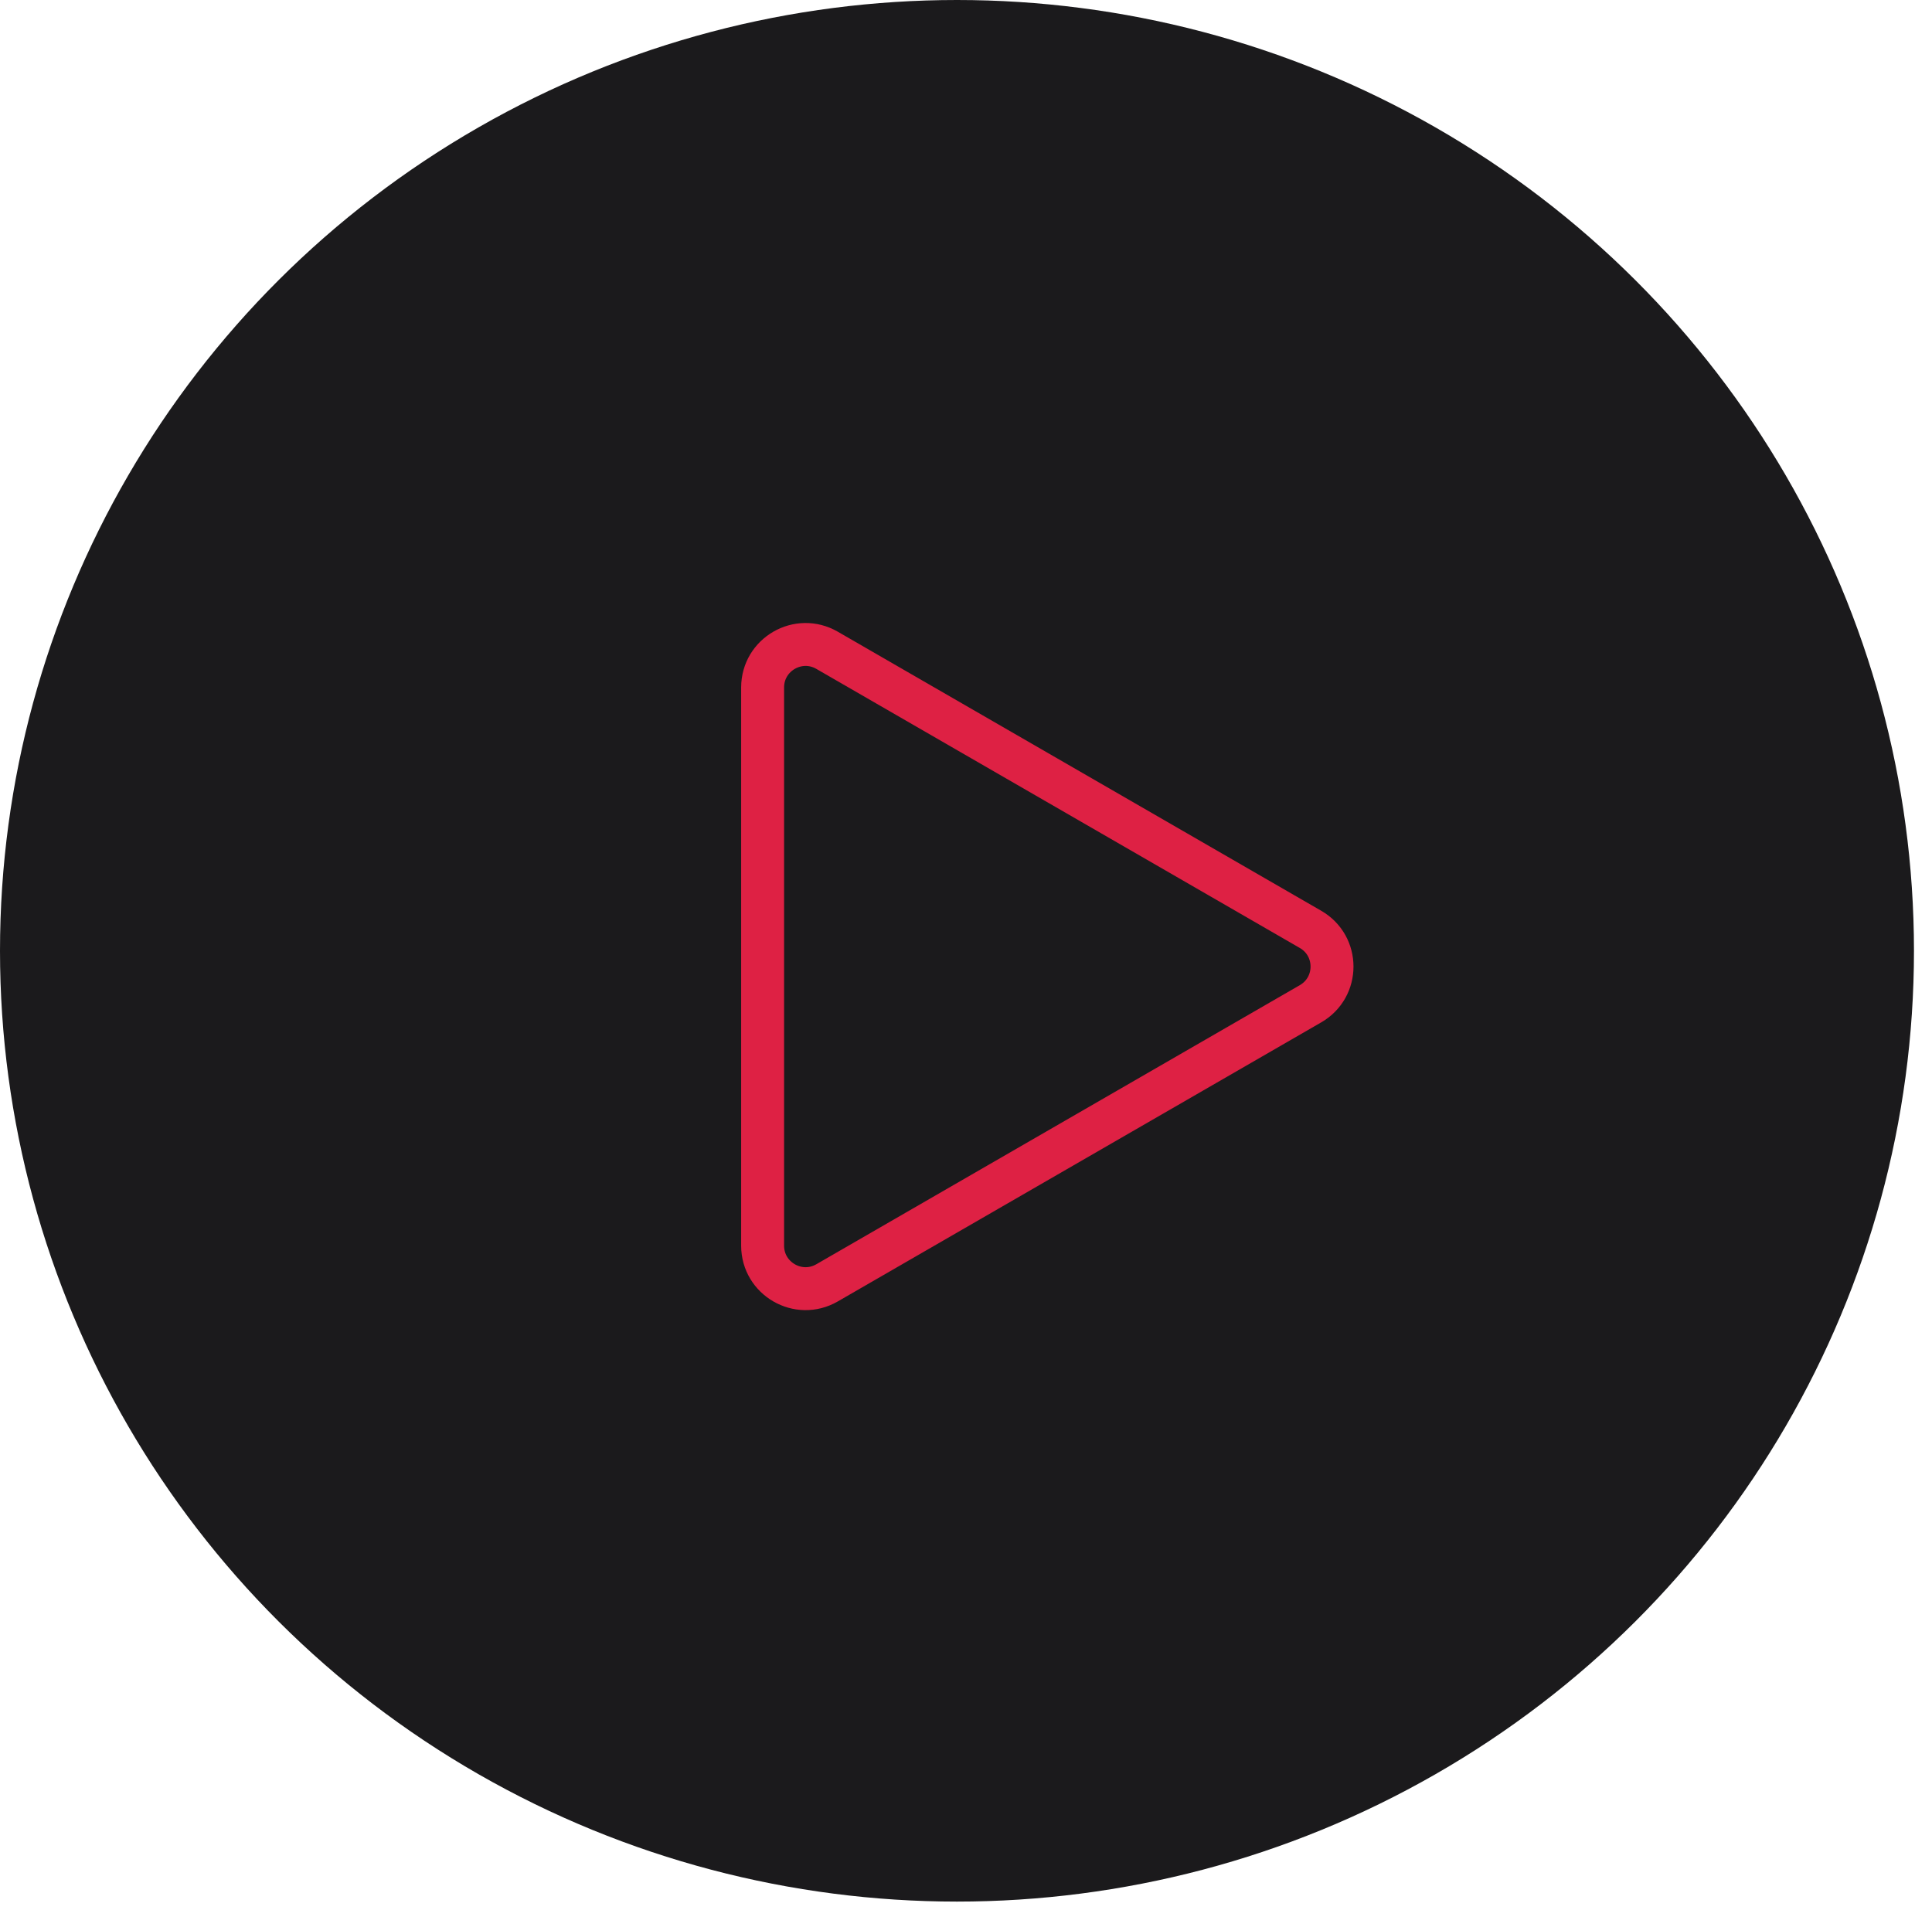 <?xml version="1.0" encoding="UTF-8"?> <svg xmlns="http://www.w3.org/2000/svg" width="90" height="89" viewBox="0 0 90 89" fill="none"> <ellipse cx="44.58" cy="44.3" rx="44.58" ry="44.3" fill="#1B1A1C"></ellipse> <path d="M61.051 43.303C62.384 44.073 62.384 45.997 61.051 46.767L38.526 59.772C37.193 60.541 35.526 59.579 35.526 58.039L35.526 32.03C35.526 30.491 37.193 29.529 38.526 30.298L61.051 43.303Z" stroke="#DE2144" stroke-width="2"></path> </svg> 